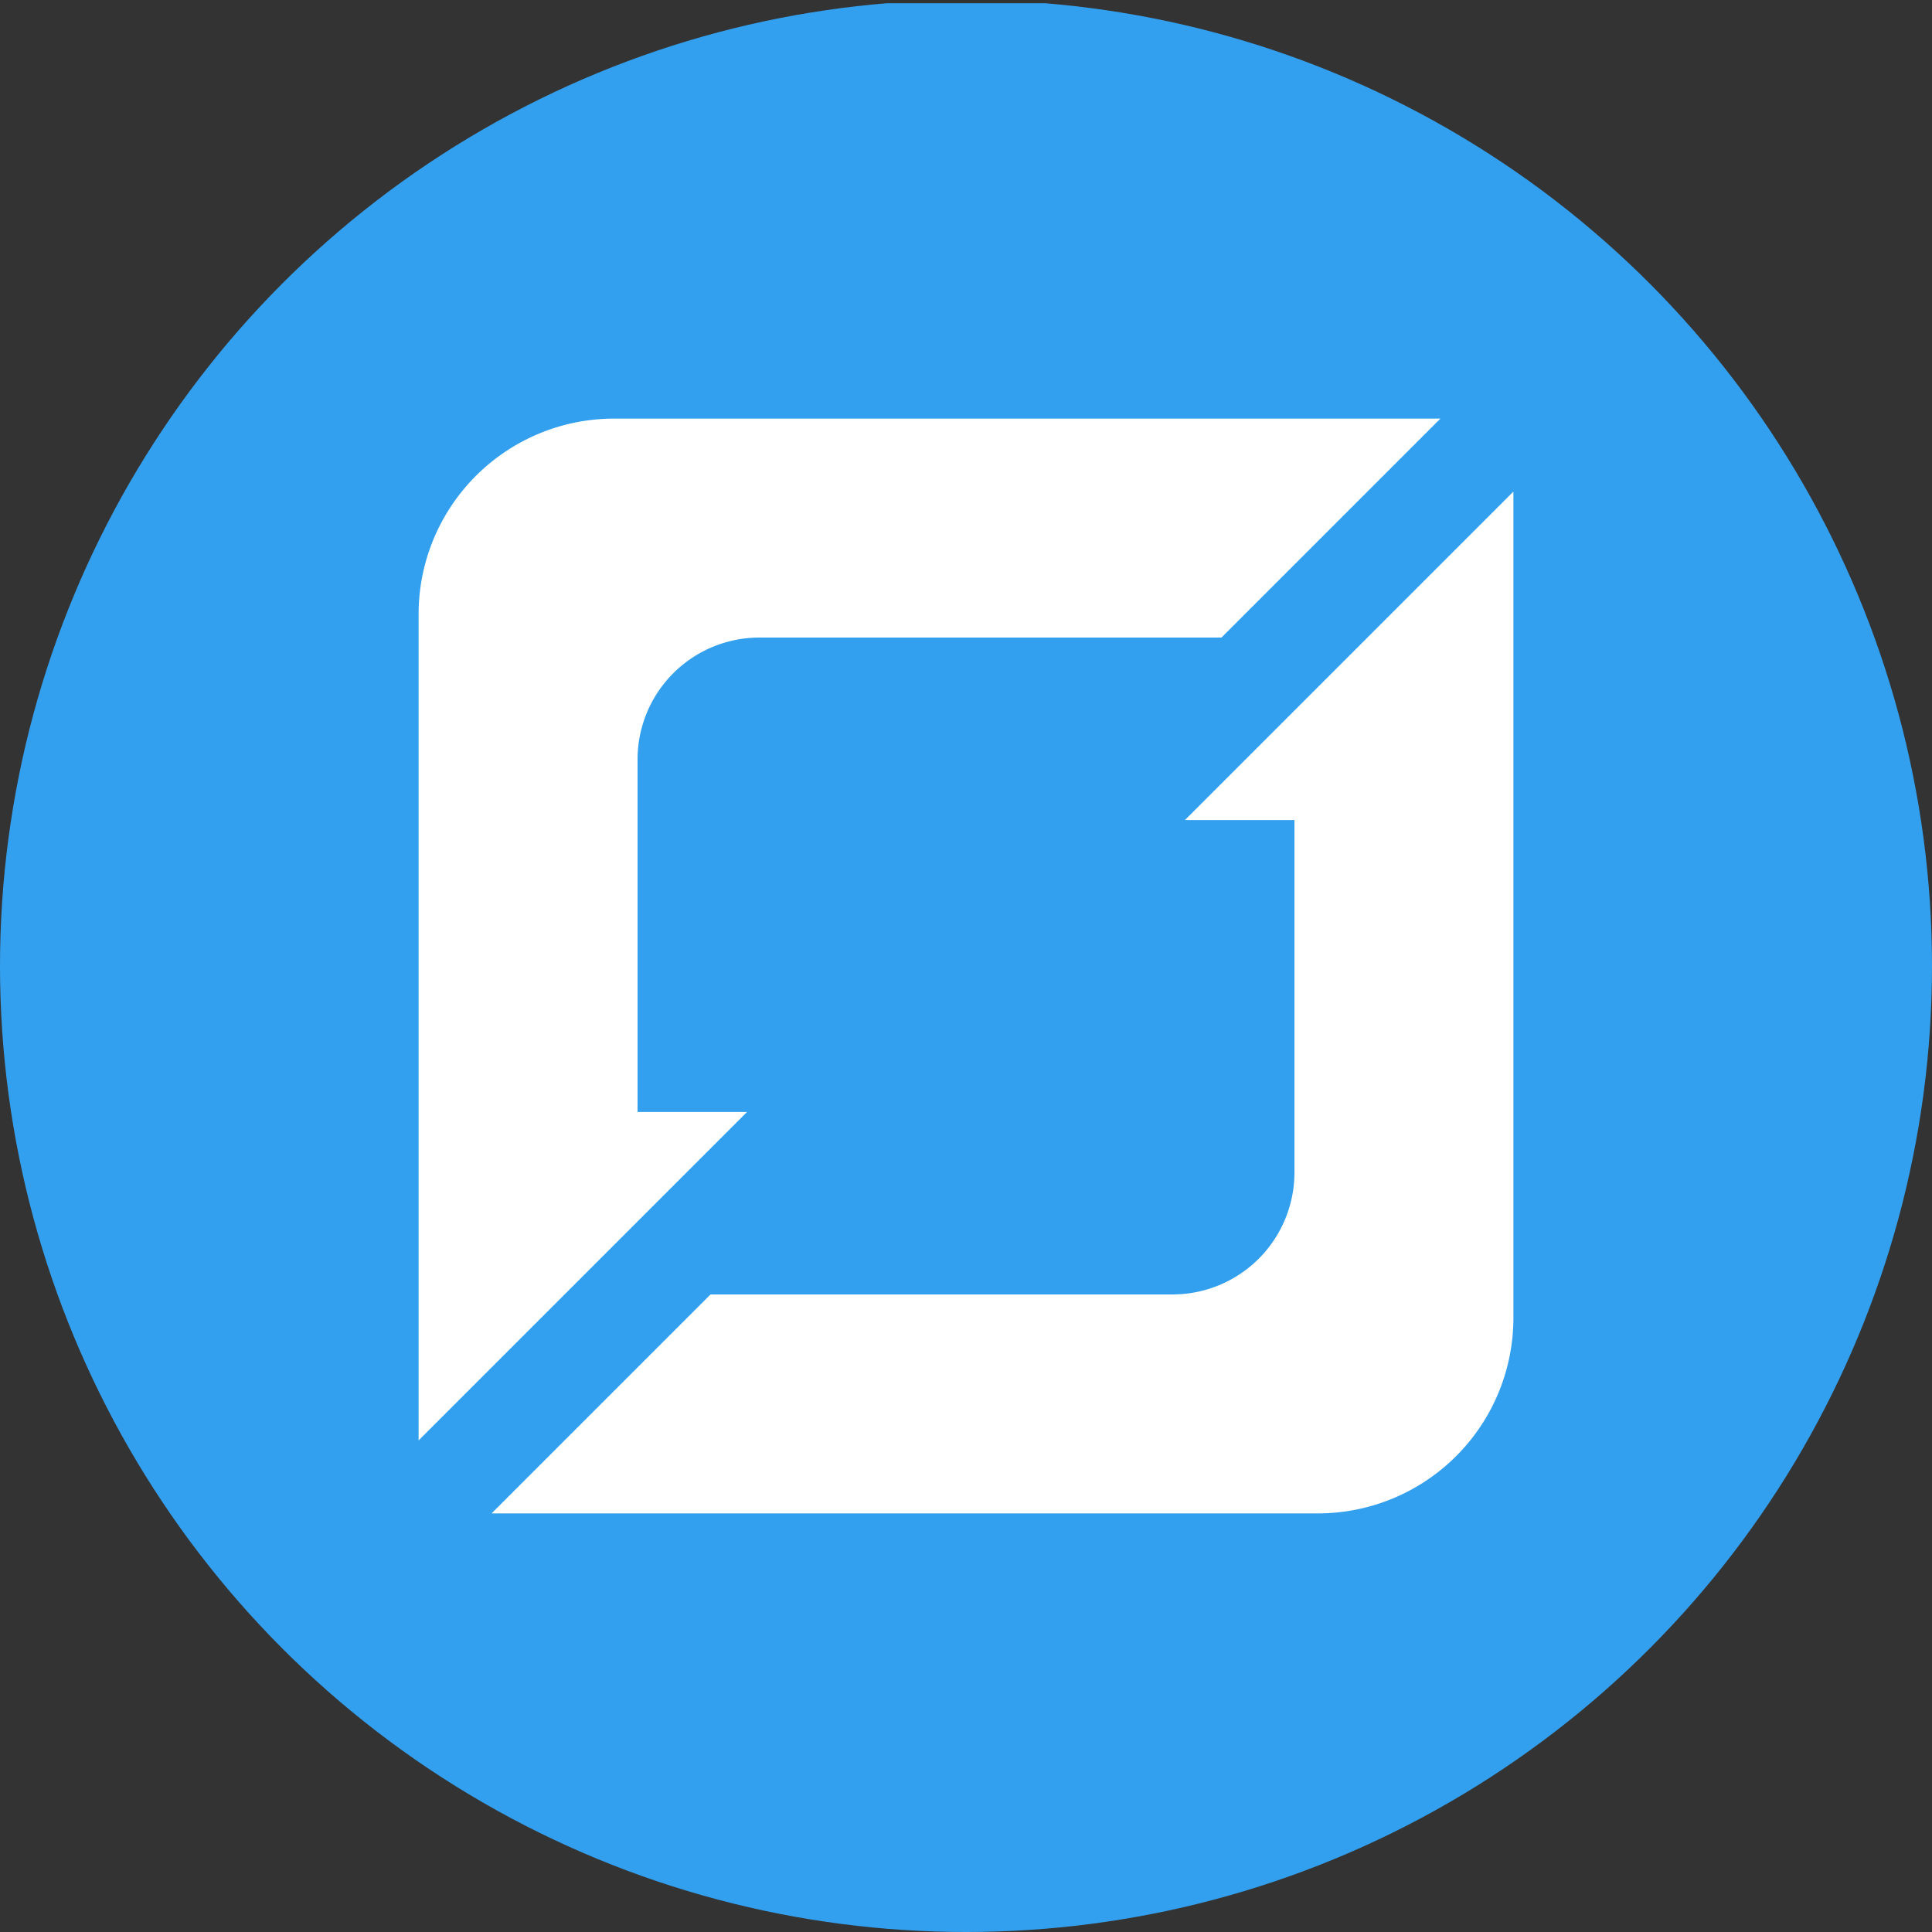 <?xml version='1.0' encoding='utf-8'?>
<svg xmlns="http://www.w3.org/2000/svg" viewBox="0 0 300 300" width="300" height="300">
  <rect x="0" y="0" width="300" height="300" fill="#333333" stroke="none"/>
  <defs><clipPath id="bz_circular_clip"><circle cx="150.0" cy="150.0" r="150.0" /></clipPath></defs><g clip-path="url(#bz_circular_clip)"><rect y="0.5" width="300" height="300" fill="#33a0ef" />
  <path d="M95.43,65.001H223.666l-34,34H117.87A18.927,18.927,0,0,0,99,117.87v54.796h17l-51,51V95.6A30.364,30.364,0,0,1,95.129,65.001Q95.28,65,95.43,65.001Z" fill="#fff" />
  <path d="M204.57,234.999H76.334l34-34H182.13A18.936,18.936,0,0,0,201,182.13V127.334H184l51-51V204.4a30.364,30.364,0,0,1-30.128,30.599Q204.721,235,204.57,234.999Z" fill="#fff" />
</g></svg>